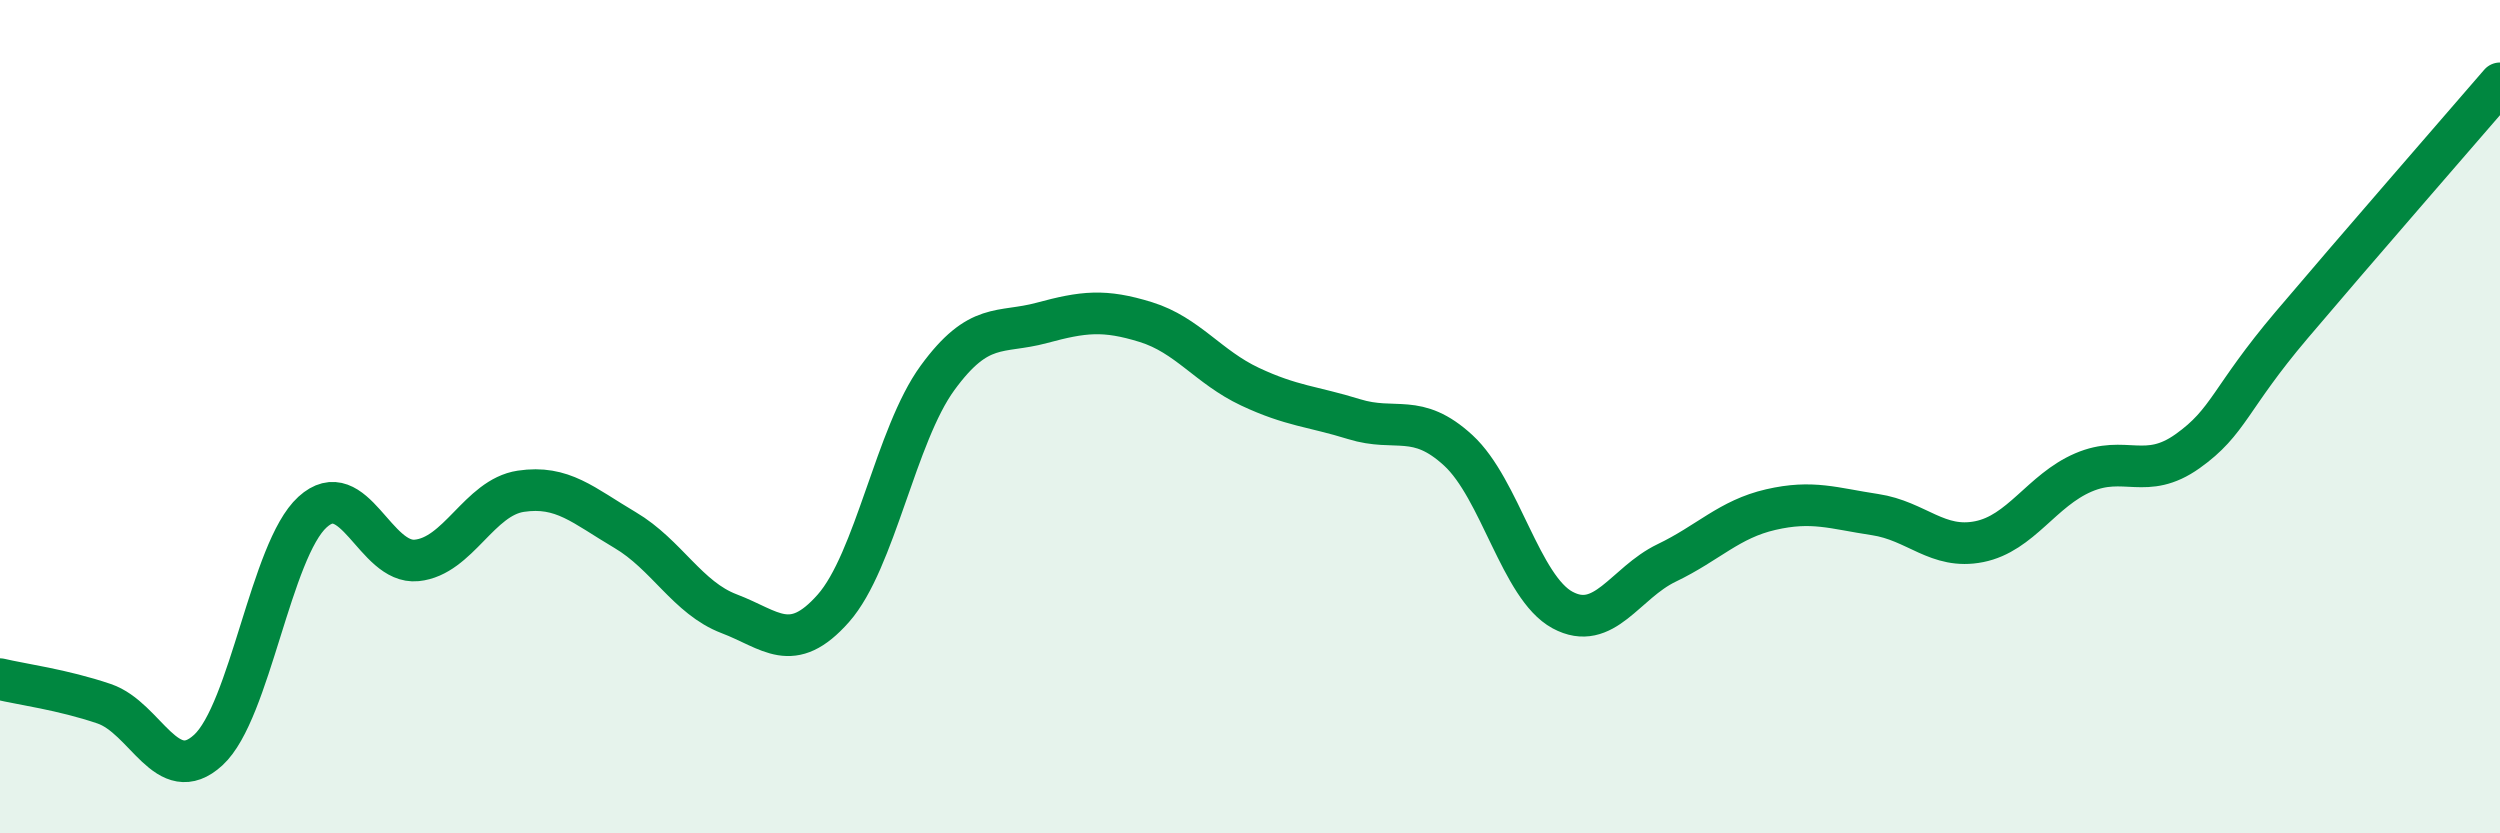 
    <svg width="60" height="20" viewBox="0 0 60 20" xmlns="http://www.w3.org/2000/svg">
      <path
        d="M 0,16.3 C 0.5,16.42 1.5,16.55 2.5,16.89 C 3.5,17.23 4,18.92 5,18 C 6,17.08 6.5,13.2 7.5,12.29 C 8.5,11.38 9,13.55 10,13.45 C 11,13.35 11.5,11.94 12.5,11.79 C 13.5,11.64 14,12.13 15,12.72 C 16,13.31 16.5,14.35 17.5,14.73 C 18.5,15.11 19,15.73 20,14.6 C 21,13.47 21.5,10.44 22.5,9.07 C 23.5,7.7 24,8.02 25,7.75 C 26,7.48 26.5,7.42 27.5,7.73 C 28.5,8.04 29,8.81 30,9.28 C 31,9.75 31.5,9.75 32.5,10.06 C 33.5,10.37 34,9.89 35,10.81 C 36,11.73 36.5,14.1 37.5,14.64 C 38.5,15.18 39,13.99 40,13.51 C 41,13.03 41.5,12.46 42.5,12.23 C 43.5,12 44,12.2 45,12.35 C 46,12.5 46.5,13.2 47.5,13 C 48.5,12.8 49,11.77 50,11.34 C 51,10.91 51.5,11.54 52.5,10.83 C 53.5,10.12 53.5,9.57 55,7.8 C 56.5,6.03 59,3.16 60,2L60 20L0 20Z"
        fill="#008740"
        opacity="0.1"
        stroke-linecap="round"
        stroke-linejoin="round"
      />
      <path
        d="M 0,16.3 C 0.5,16.42 1.5,16.55 2.5,16.89 C 3.5,17.23 4,18.92 5,18 C 6,17.08 6.5,13.2 7.5,12.29 C 8.5,11.38 9,13.55 10,13.45 C 11,13.35 11.5,11.94 12.5,11.79 C 13.5,11.64 14,12.13 15,12.72 C 16,13.31 16.5,14.35 17.5,14.73 C 18.5,15.11 19,15.73 20,14.6 C 21,13.47 21.5,10.44 22.5,9.07 C 23.5,7.7 24,8.02 25,7.75 C 26,7.48 26.5,7.42 27.5,7.73 C 28.5,8.04 29,8.81 30,9.28 C 31,9.75 31.5,9.75 32.5,10.06 C 33.5,10.37 34,9.89 35,10.81 C 36,11.73 36.5,14.1 37.5,14.64 C 38.5,15.18 39,13.99 40,13.51 C 41,13.03 41.5,12.46 42.5,12.23 C 43.5,12 44,12.2 45,12.35 C 46,12.5 46.5,13.2 47.5,13 C 48.5,12.8 49,11.77 50,11.34 C 51,10.91 51.5,11.54 52.5,10.83 C 53.5,10.12 53.5,9.57 55,7.8 C 56.5,6.03 59,3.16 60,2"
        stroke="#008740"
        stroke-width="1"
        fill="none"
        stroke-linecap="round"
        stroke-linejoin="round"
      />
    </svg>
  